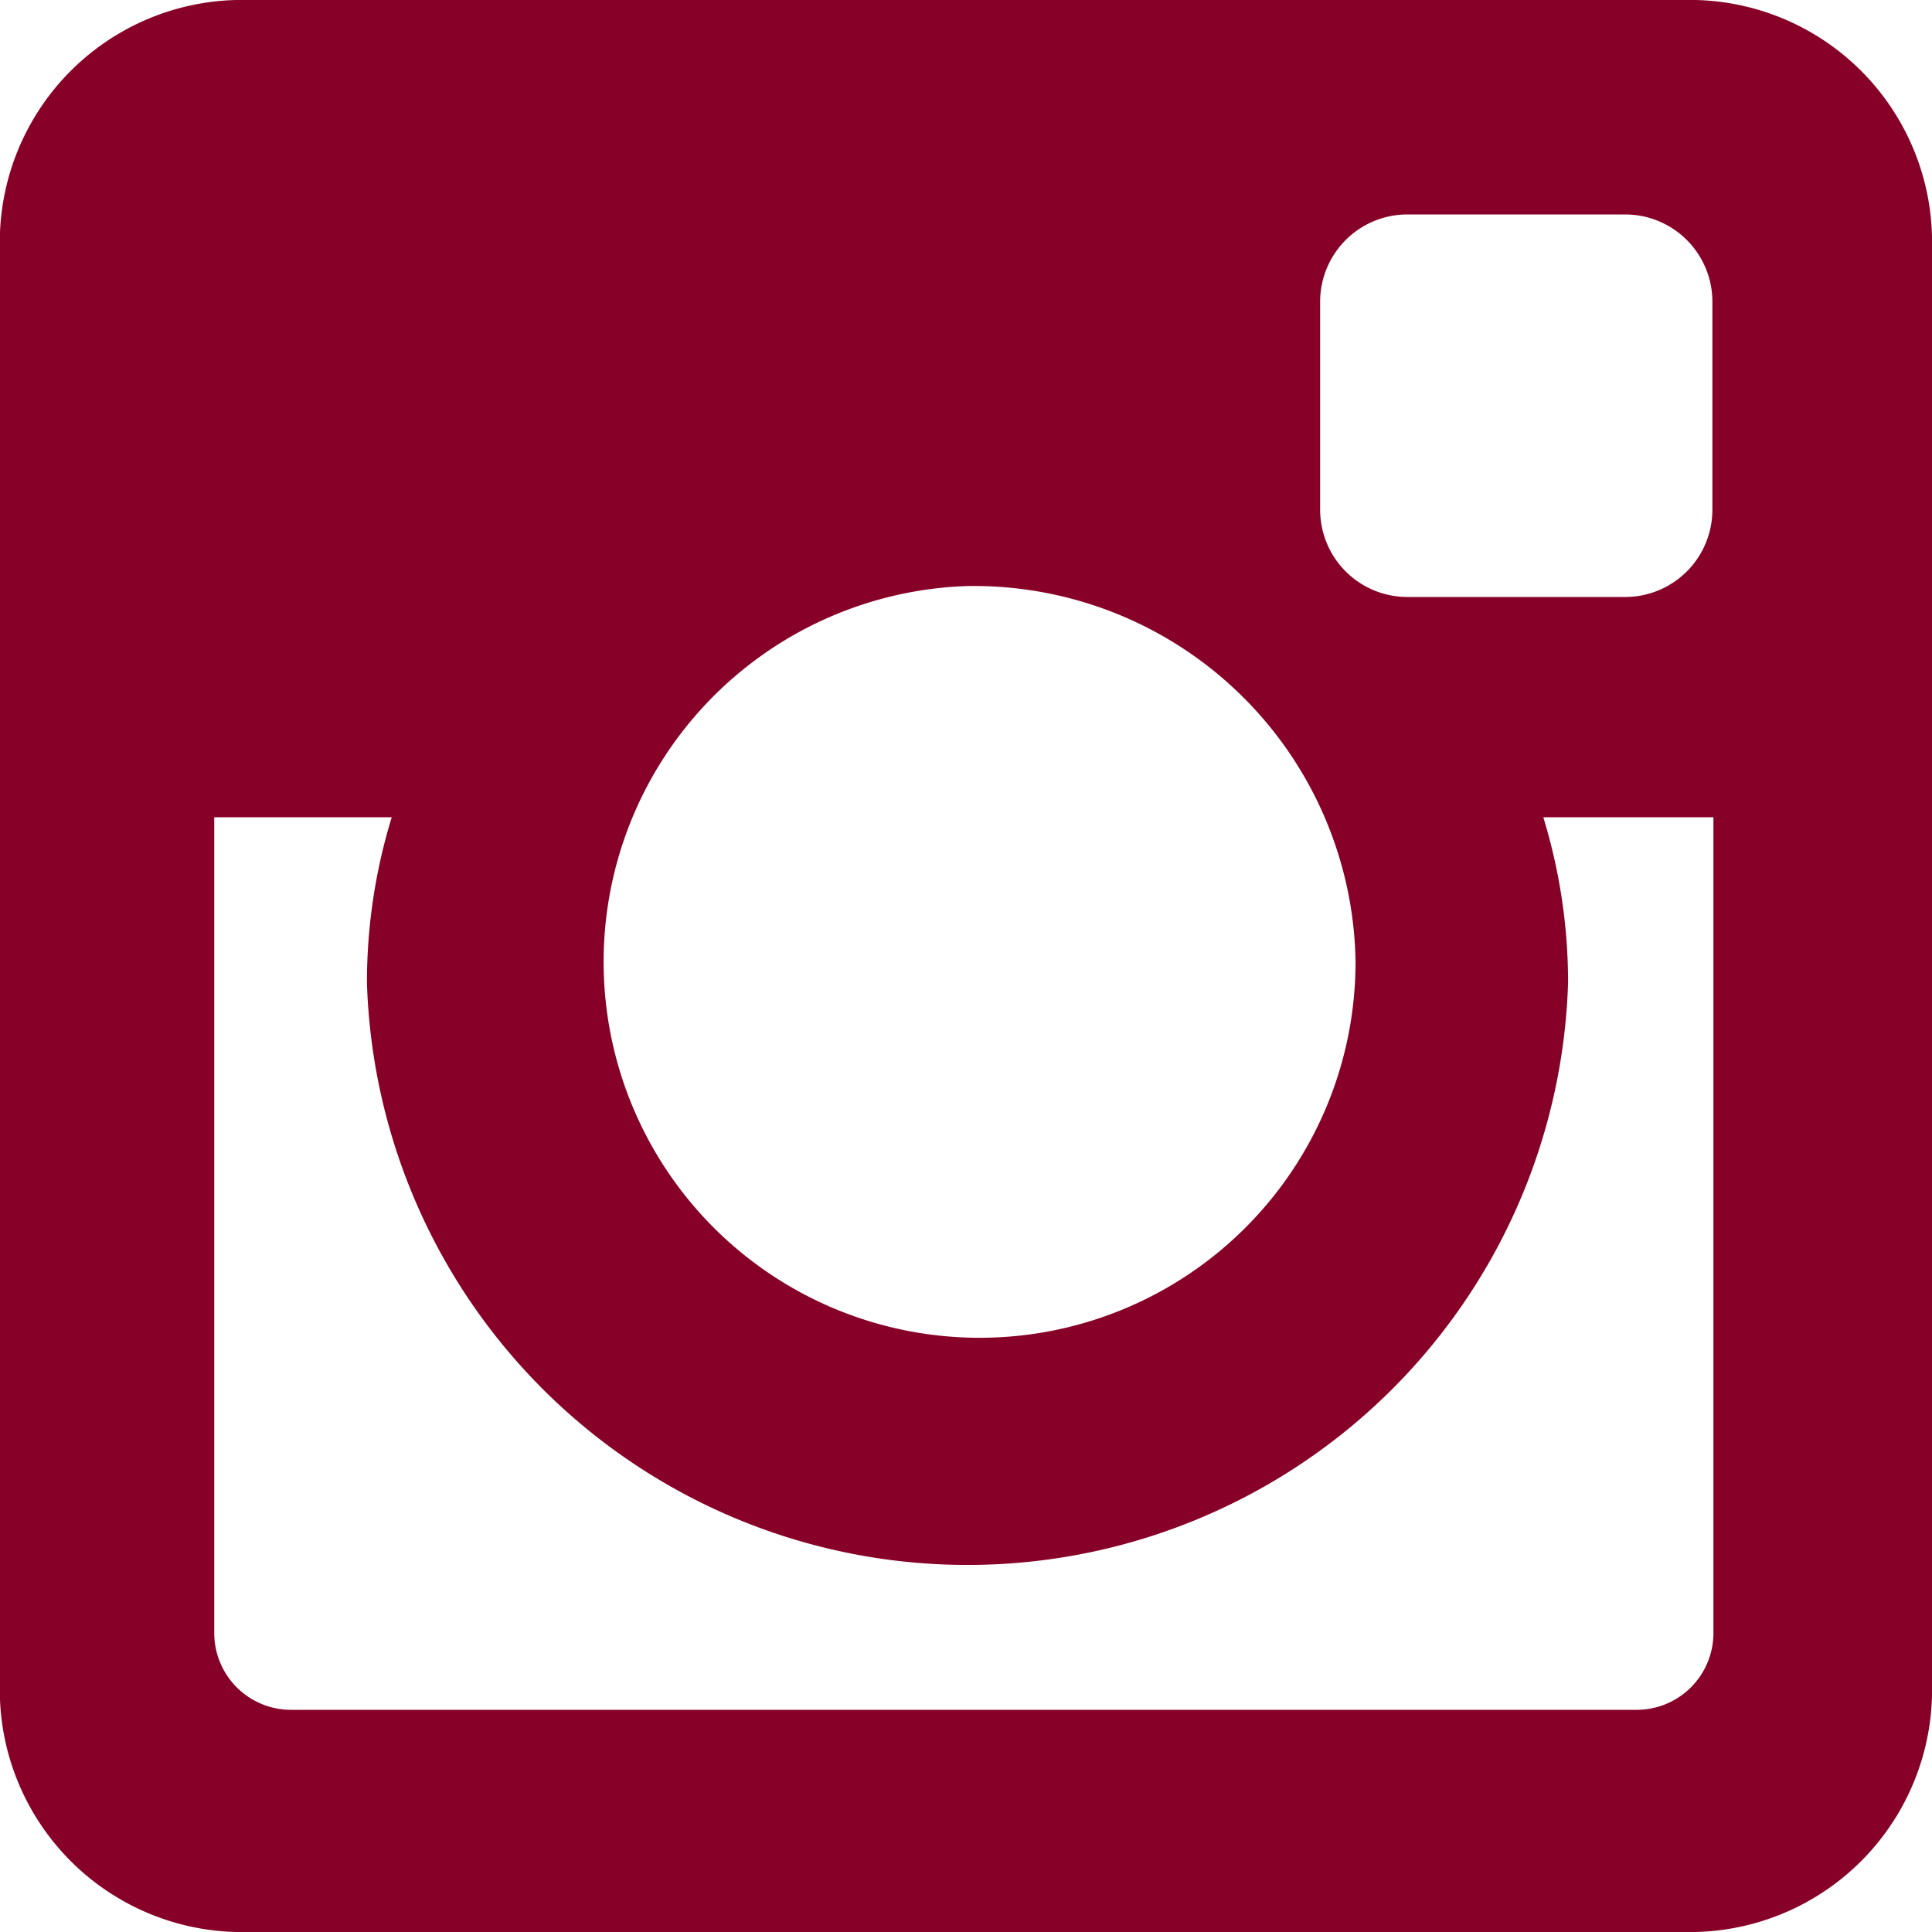 <svg xmlns="http://www.w3.org/2000/svg" width="30" height="30" viewBox="0 0 30 30">
<defs>
    <style>
      .cls-1 {
        fill: #870027;
        fill-rule: evenodd;
      }
    </style>
  </defs>
  <path id="Forma_1" data-name="Forma 1" class="cls-1" d="M518.849,1525h22.3a3.761,3.761,0,0,1,3.851,3.85v22.3a3.761,3.761,0,0,1-3.851,3.85h-22.3a3.761,3.761,0,0,1-3.851-3.85v-22.3a3.761,3.761,0,0,1,3.851-3.85h0Zm18,3.33a1.355,1.355,0,0,0-1.35,1.35v3.24a1.355,1.355,0,0,0,1.35,1.35h3.391a1.355,1.355,0,0,0,1.35-1.35v-3.24a1.355,1.355,0,0,0-1.35-1.35h-3.391Zm4.756,9.36h-2.641a8.735,8.735,0,0,1,.385,2.57,9.33,9.33,0,0,1-18.651,0,8.735,8.735,0,0,1,.385-2.57h-2.756v12.67a1.192,1.192,0,0,0,1.193,1.19h20.893a1.192,1.192,0,0,0,1.193-1.19v-12.67h0Zm-11.582-3.59a5.838,5.838,0,1,0,6.026,5.83A5.929,5.929,0,0,0,530.028,1534.1Z" transform="translate(-515 -1525)"/>
</svg>
